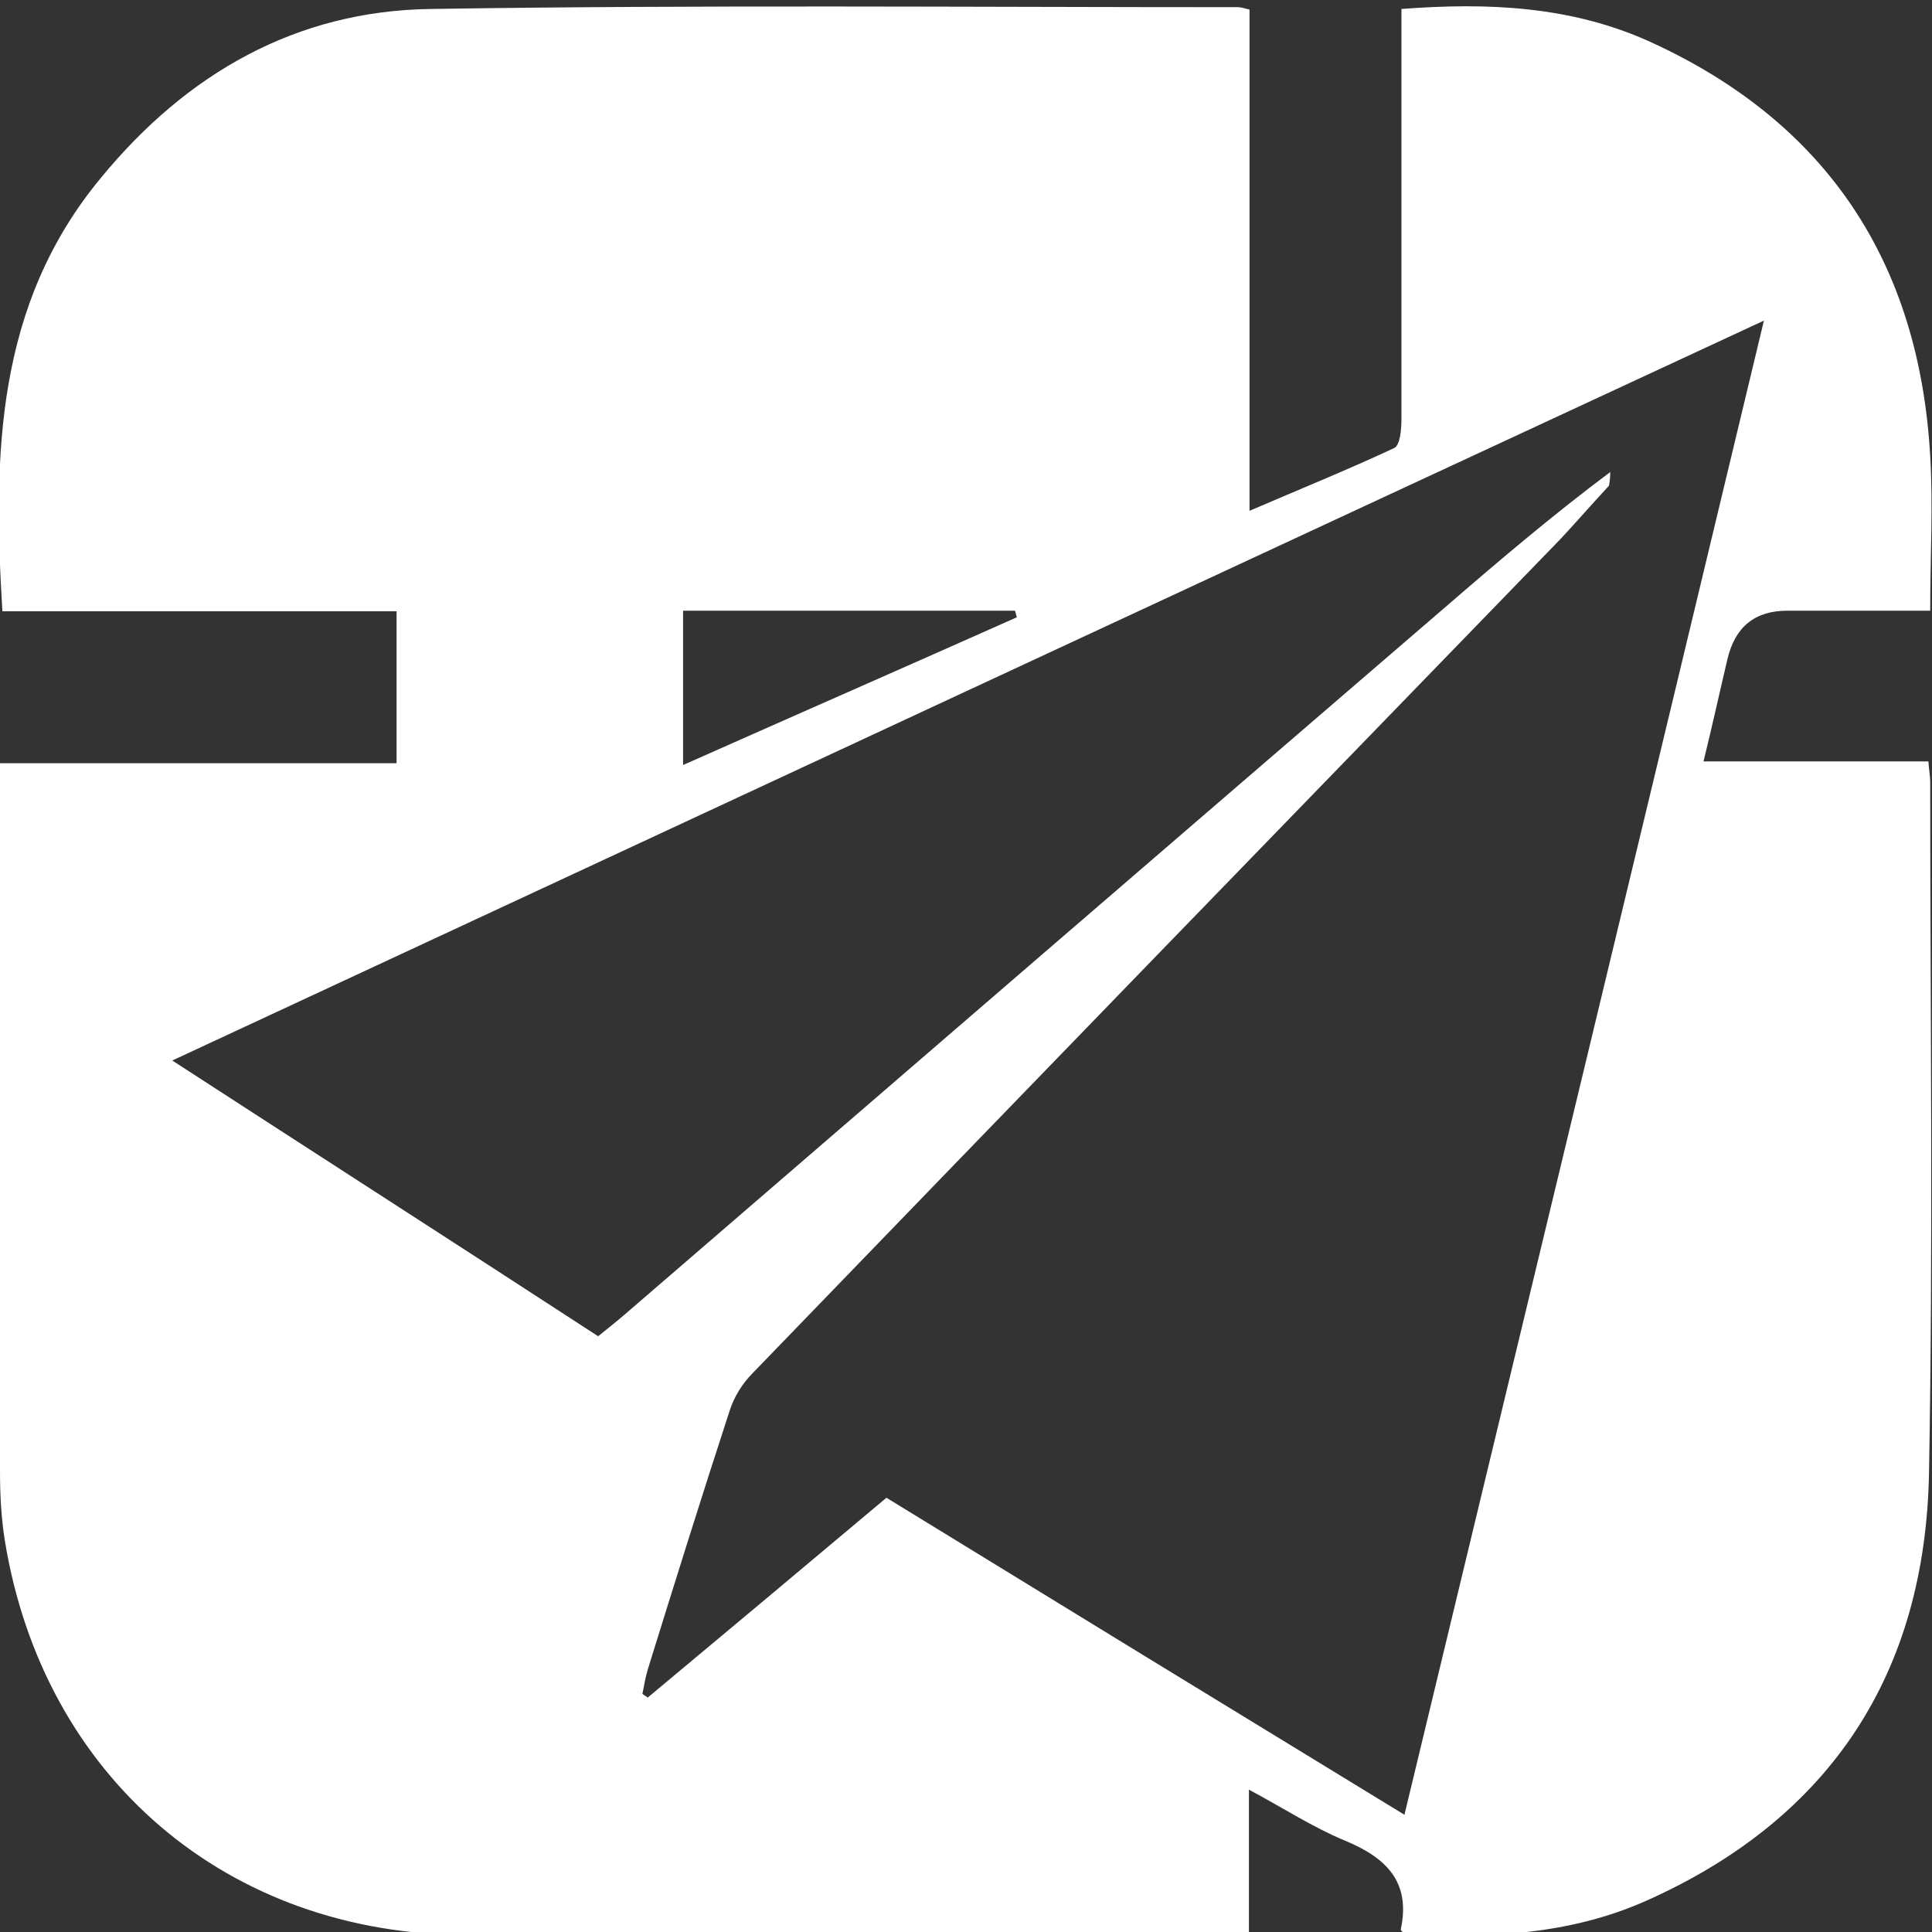 <?xml version="1.0" encoding="UTF-8"?>
<svg id="Layer_1" data-name="Layer 1" xmlns="http://www.w3.org/2000/svg" version="1.1" viewBox="0 0 323 323">
  <rect x="0" y="0" width="323" height="323" fill="#333333" stroke="none"/>
  <defs>
    <style>
      .cls-1 {
        fill: #fff;
        stroke-width: 0px;
      }
    </style>
  </defs>
  <path class="cls-1" d="M163.2,323.7c-28.3,0-56.6-.1-85-.2-40.2,0-71-26.4-77.4-66-.6-3.8-.8-7.6-.8-11.5C0,207.7,0,169.4,0,131c0-1,0-2,0-3.4h66.3v-25.4H.4C-1.2,76-.7,50.9,16.9,29.7,31.2,12.3,49.5,1.8,72,1.5c45-.7,90-.3,135-.3.5,0,1,.2,1.9.4v83.8c8.6-3.7,16.5-6.9,24.2-10.5,1-.5,1.2-3.2,1.2-4.9,0-21,0-42,0-63V1.5c14.4-1.1,28.4-.5,41.6,5.5,29.6,13.5,45,37,46.8,69.3.5,8.3,0,16.6,0,25.8-8,0-16,0-23.9,0q-8.1,0-10,8.1c-1.3,5.5-2.5,11-4,17.1h37.6c.1,1.5.3,2.5.3,3.4,0,38.5.5,77-.2,115.5-.6,33.4-16.3,57.7-47.1,71.5-12.9,5.8-26.7,6.4-40.6,5.6-.3-.3-.7-.6-.6-.8,1.7-8-2.6-12-9.4-14.8-5.3-2.2-10.2-5.4-16-8.5v24.3c-13,0-25.4,0-38.8,0-2.9,0-5,.1-7.1.2M269.2,78.9c0,.6,0,1.1-.2,2.3-2.7,2.9-5.3,5.9-8,8.8-45.1,46.5-90.2,93-135.2,139.6-1.7,1.7-3.1,4-3.8,6.2-4.7,14.4-9.2,28.8-13.7,43.3-.4,1.3-.6,2.7-.9,4.1.3.2.6.4.9.6,13.3-11.1,26.7-22.3,39.9-33.4,29,17.8,57.6,35.3,86.6,53,20.1-83.4,40-166,60.1-249.8C205.7,95,117.6,136,28.8,177.3c24.2,15.7,47.7,30.8,71.2,46.1,1.6-1.3,3-2.4,4.4-3.6,45.9-39.6,91.8-79.2,137.7-118.7,8.9-7.7,17.9-15.3,27-22.1M156.7,102.1h-42.5v25.8c18.9-8.4,37.4-16.5,55.8-24.7-.1-.4-.2-.7-.3-1.1-4,0-8,0-12.9,0Z"/>
</svg>